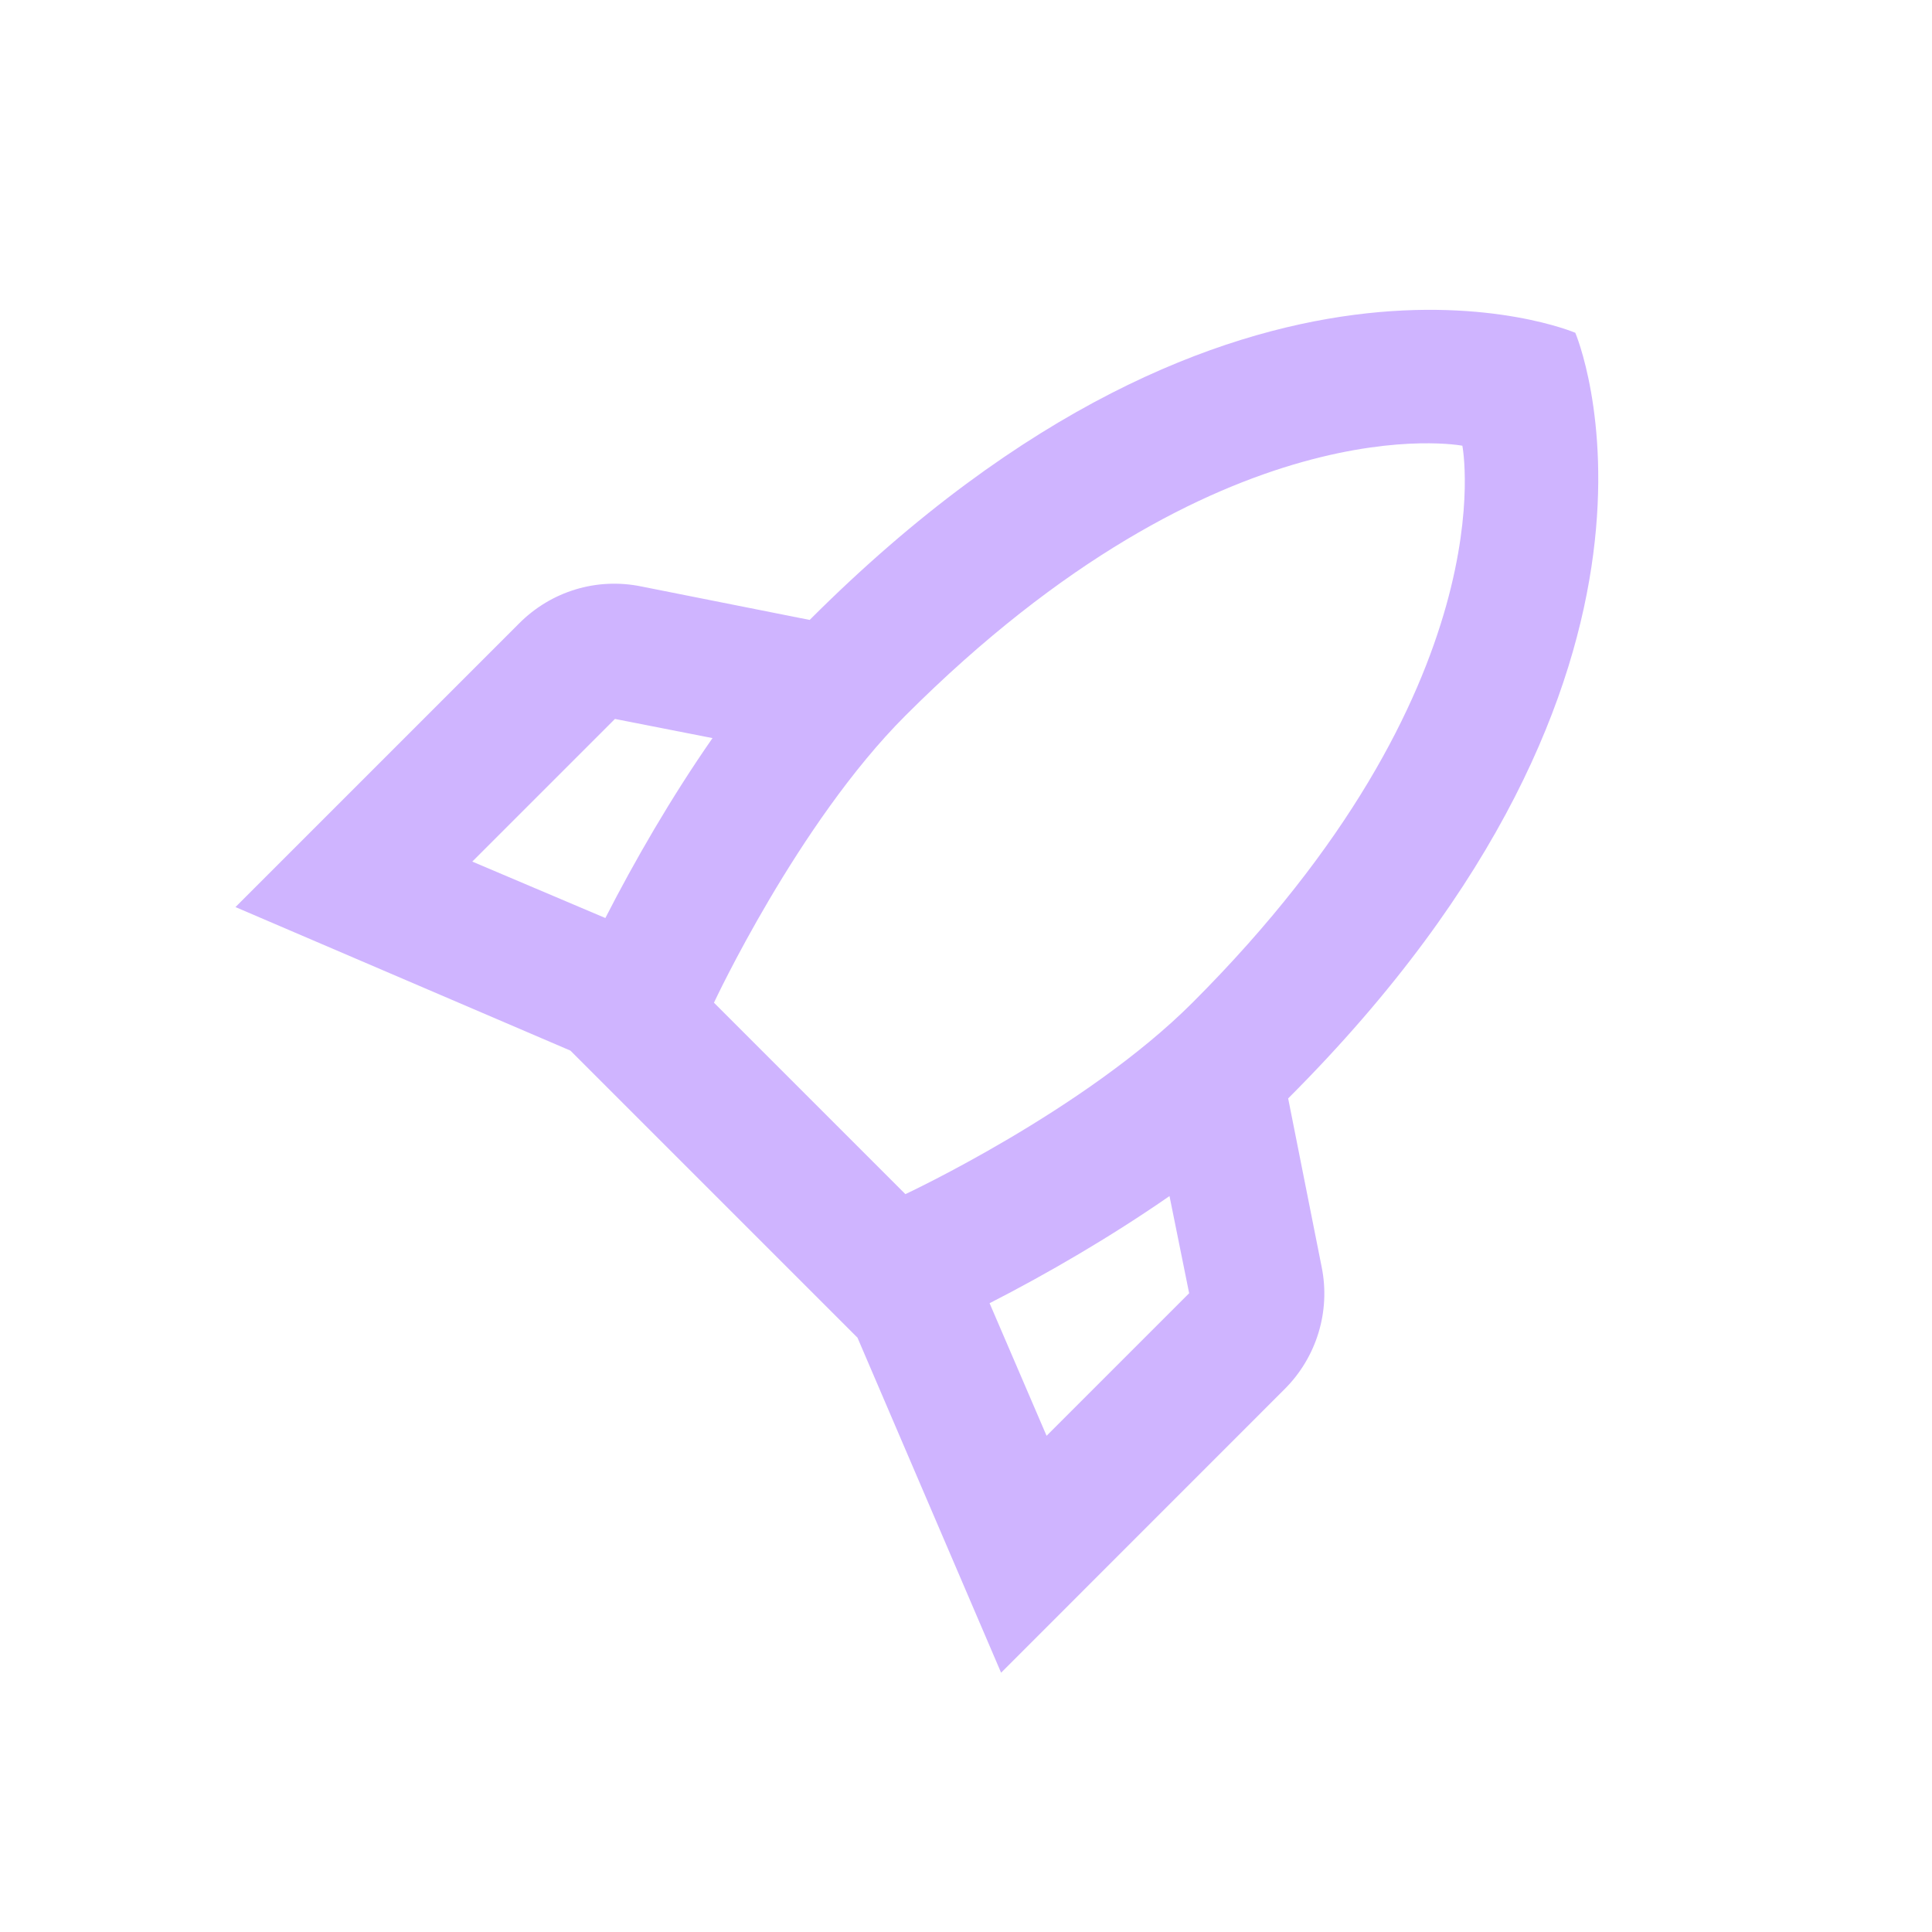<?xml version="1.0" encoding="UTF-8"?> <svg xmlns="http://www.w3.org/2000/svg" width="24" height="24" viewBox="0 0 24 24" fill="none"><g clip-path="url(#clip0_121_3456)"><path d="M7.52 11.404C7.882 10.697 8.334 9.912 8.851 9.169L7.639 8.931L5.867 10.703L7.52 11.404ZM19.569 4.134C19.569 4.134 21.352 8.295 16.002 13.645L16.418 15.738C16.531 16.291 16.353 16.861 15.961 17.253L12.436 20.779L10.652 16.617L7.086 13.051L2.925 11.268L6.45 7.743C6.848 7.344 7.413 7.172 7.966 7.285L10.058 7.701C15.408 2.351 19.569 4.134 19.569 4.134ZM18.166 5.537C18.166 5.537 15.182 4.955 11.247 8.89C9.909 10.227 8.869 12.456 8.869 12.456L11.247 14.834C11.247 14.834 13.476 13.794 14.813 12.456C18.749 8.521 18.166 5.537 18.166 5.537ZM13.001 17.836L14.772 16.065L14.528 14.858C13.791 15.369 13.001 15.827 12.293 16.189L13.001 17.836Z" fill="#CFB4FF"></path></g><defs><clipPath id="clip0_121_3456"><rect width="24" height="24" fill="white"></rect></clipPath></defs></svg> 